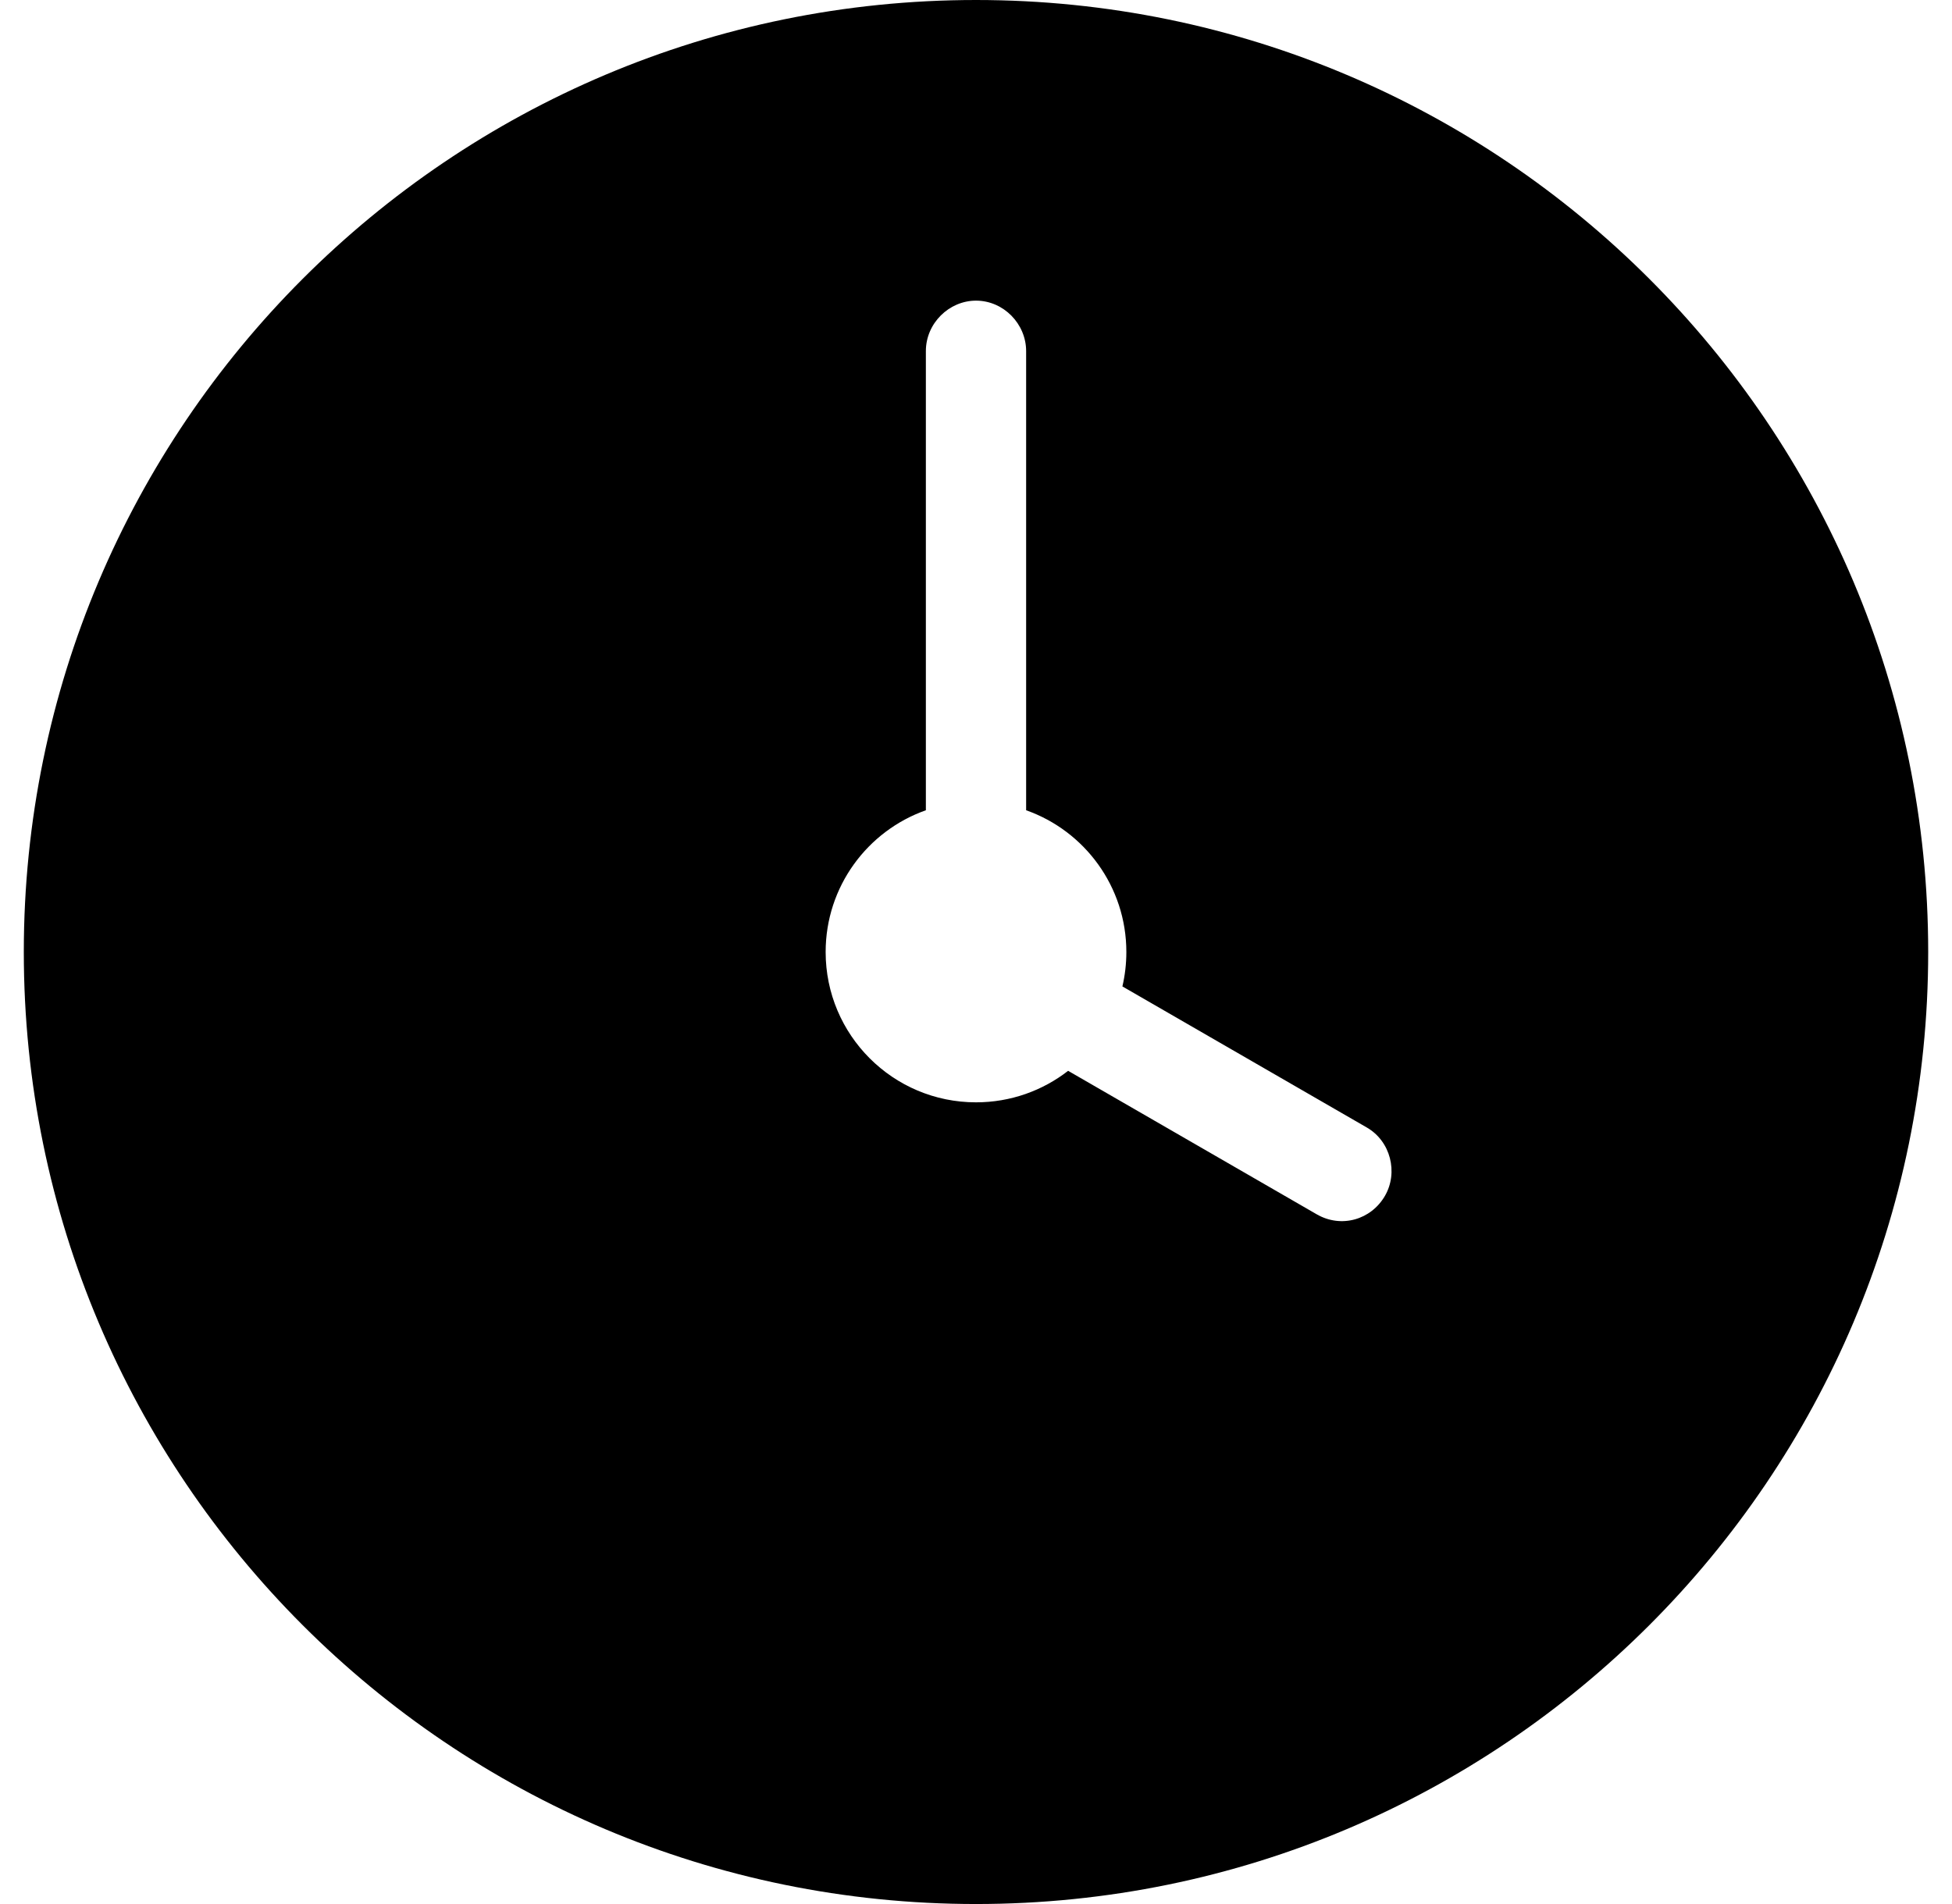 <svg width="41" height="40" viewBox="0 0 41 40" fill="none" xmlns="http://www.w3.org/2000/svg">
<g clip-path="url(#clip0_1806_188080)">
<path fill-rule="evenodd" clip-rule="evenodd" d="M23.575 20.723L28.709 23.687C29.21 23.976 29.372 24.633 29.09 25.122C28.799 25.626 28.172 25.808 27.656 25.51L22.435 22.496C21.901 22.911 21.229 23.158 20.5 23.158C18.756 23.158 17.342 21.744 17.342 20C17.342 18.625 18.221 17.455 19.447 17.022V7.376C19.447 6.79 19.936 6.316 20.5 6.316C21.081 6.316 21.553 6.806 21.553 7.376V17.022C22.779 17.455 23.658 18.625 23.658 20C23.658 20.249 23.629 20.491 23.575 20.723ZM20.5 40C31.546 40 40.5 31.046 40.5 20C40.5 8.954 31.546 0 20.5 0C9.454 0 0.5 8.954 0.5 20C0.5 31.046 9.454 40 20.5 40Z" fill="currentColor"/>
</g>
<defs>
<clipPath id="clip0_1806_188080">
<rect width="40" height="40" fill="white" transform="translate(0.5)"/>
</clipPath>
</defs>
</svg>
